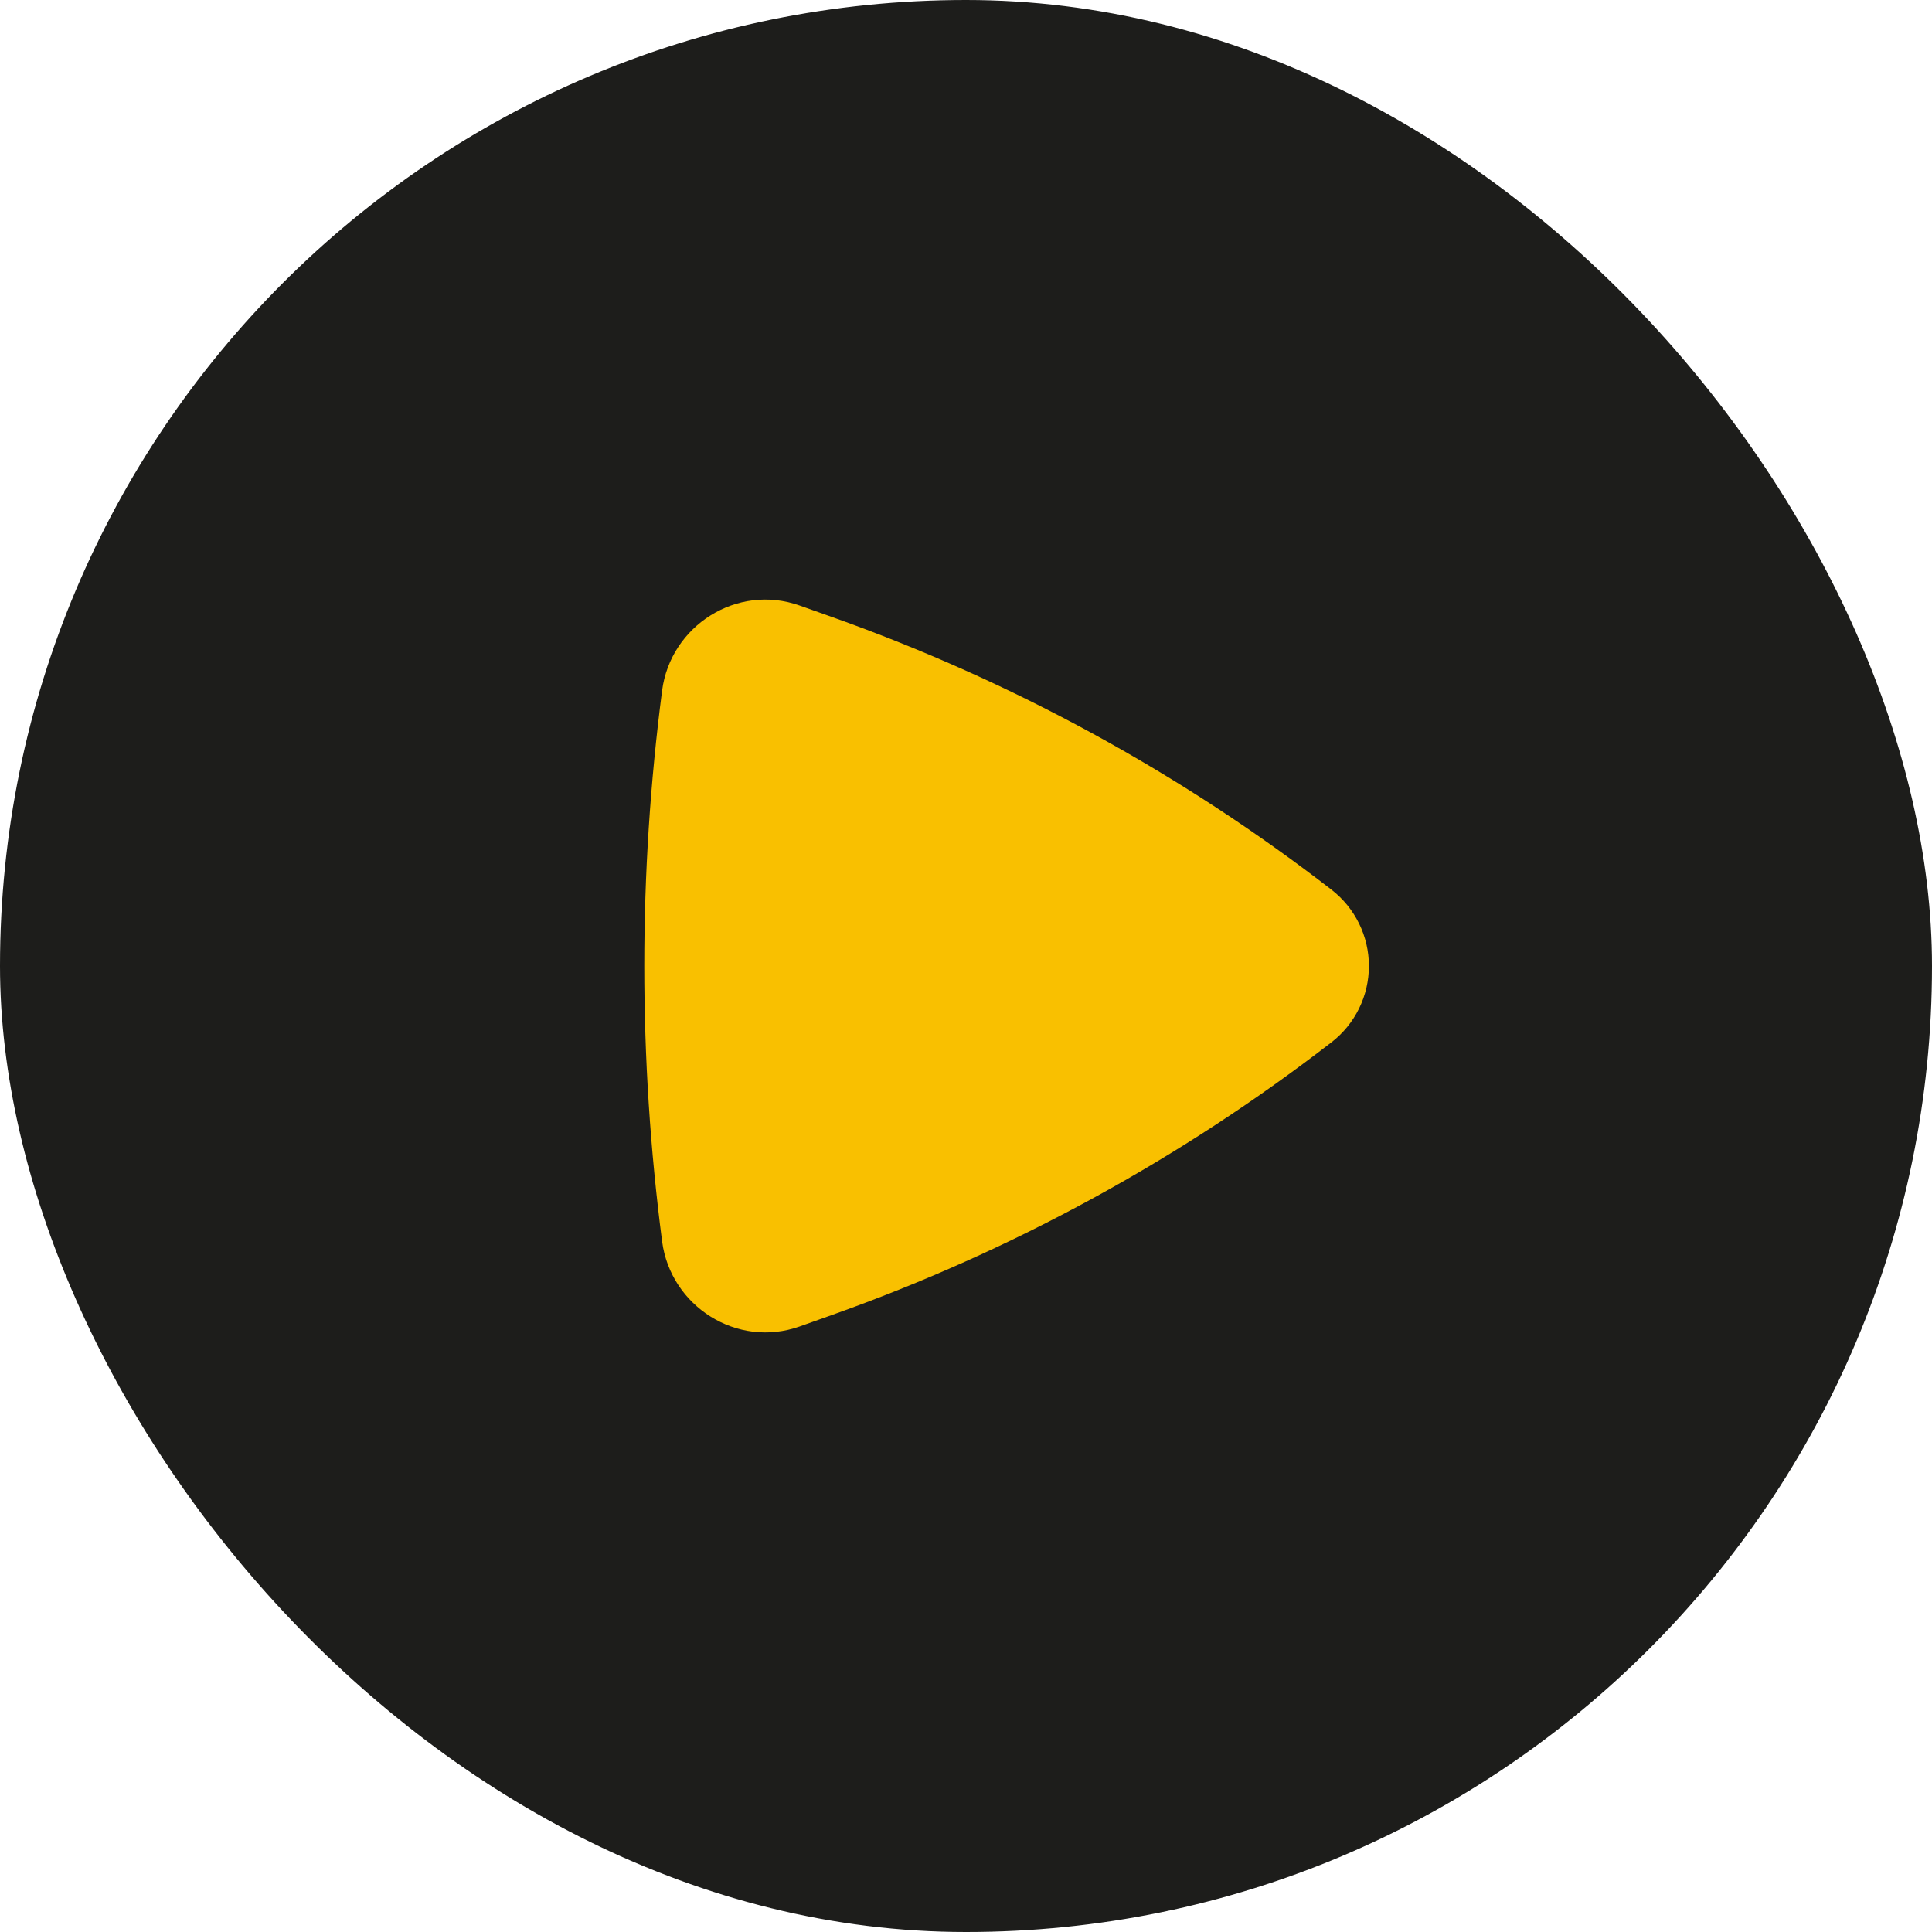 <svg width="64" height="64" viewBox="0 0 64 64" fill="none" xmlns="http://www.w3.org/2000/svg">
<rect width="64" height="64" rx="32" fill="#1D1D1B"/>
<path d="M44.108 34.526C44.494 34.228 44.806 33.845 45.021 33.407C45.236 32.969 45.347 32.488 45.347 32C45.347 31.512 45.236 31.031 45.021 30.593C44.806 30.155 44.494 29.772 44.108 29.473C39.111 25.608 33.533 22.562 27.581 20.446L26.493 20.06C24.413 19.321 22.214 20.728 21.933 22.876C21.146 28.933 21.146 35.066 21.933 41.123C22.216 43.271 24.413 44.678 26.493 43.94L27.581 43.553C33.533 41.438 39.111 38.391 44.108 34.526Z" fill="#F9C000"/>
</svg>

